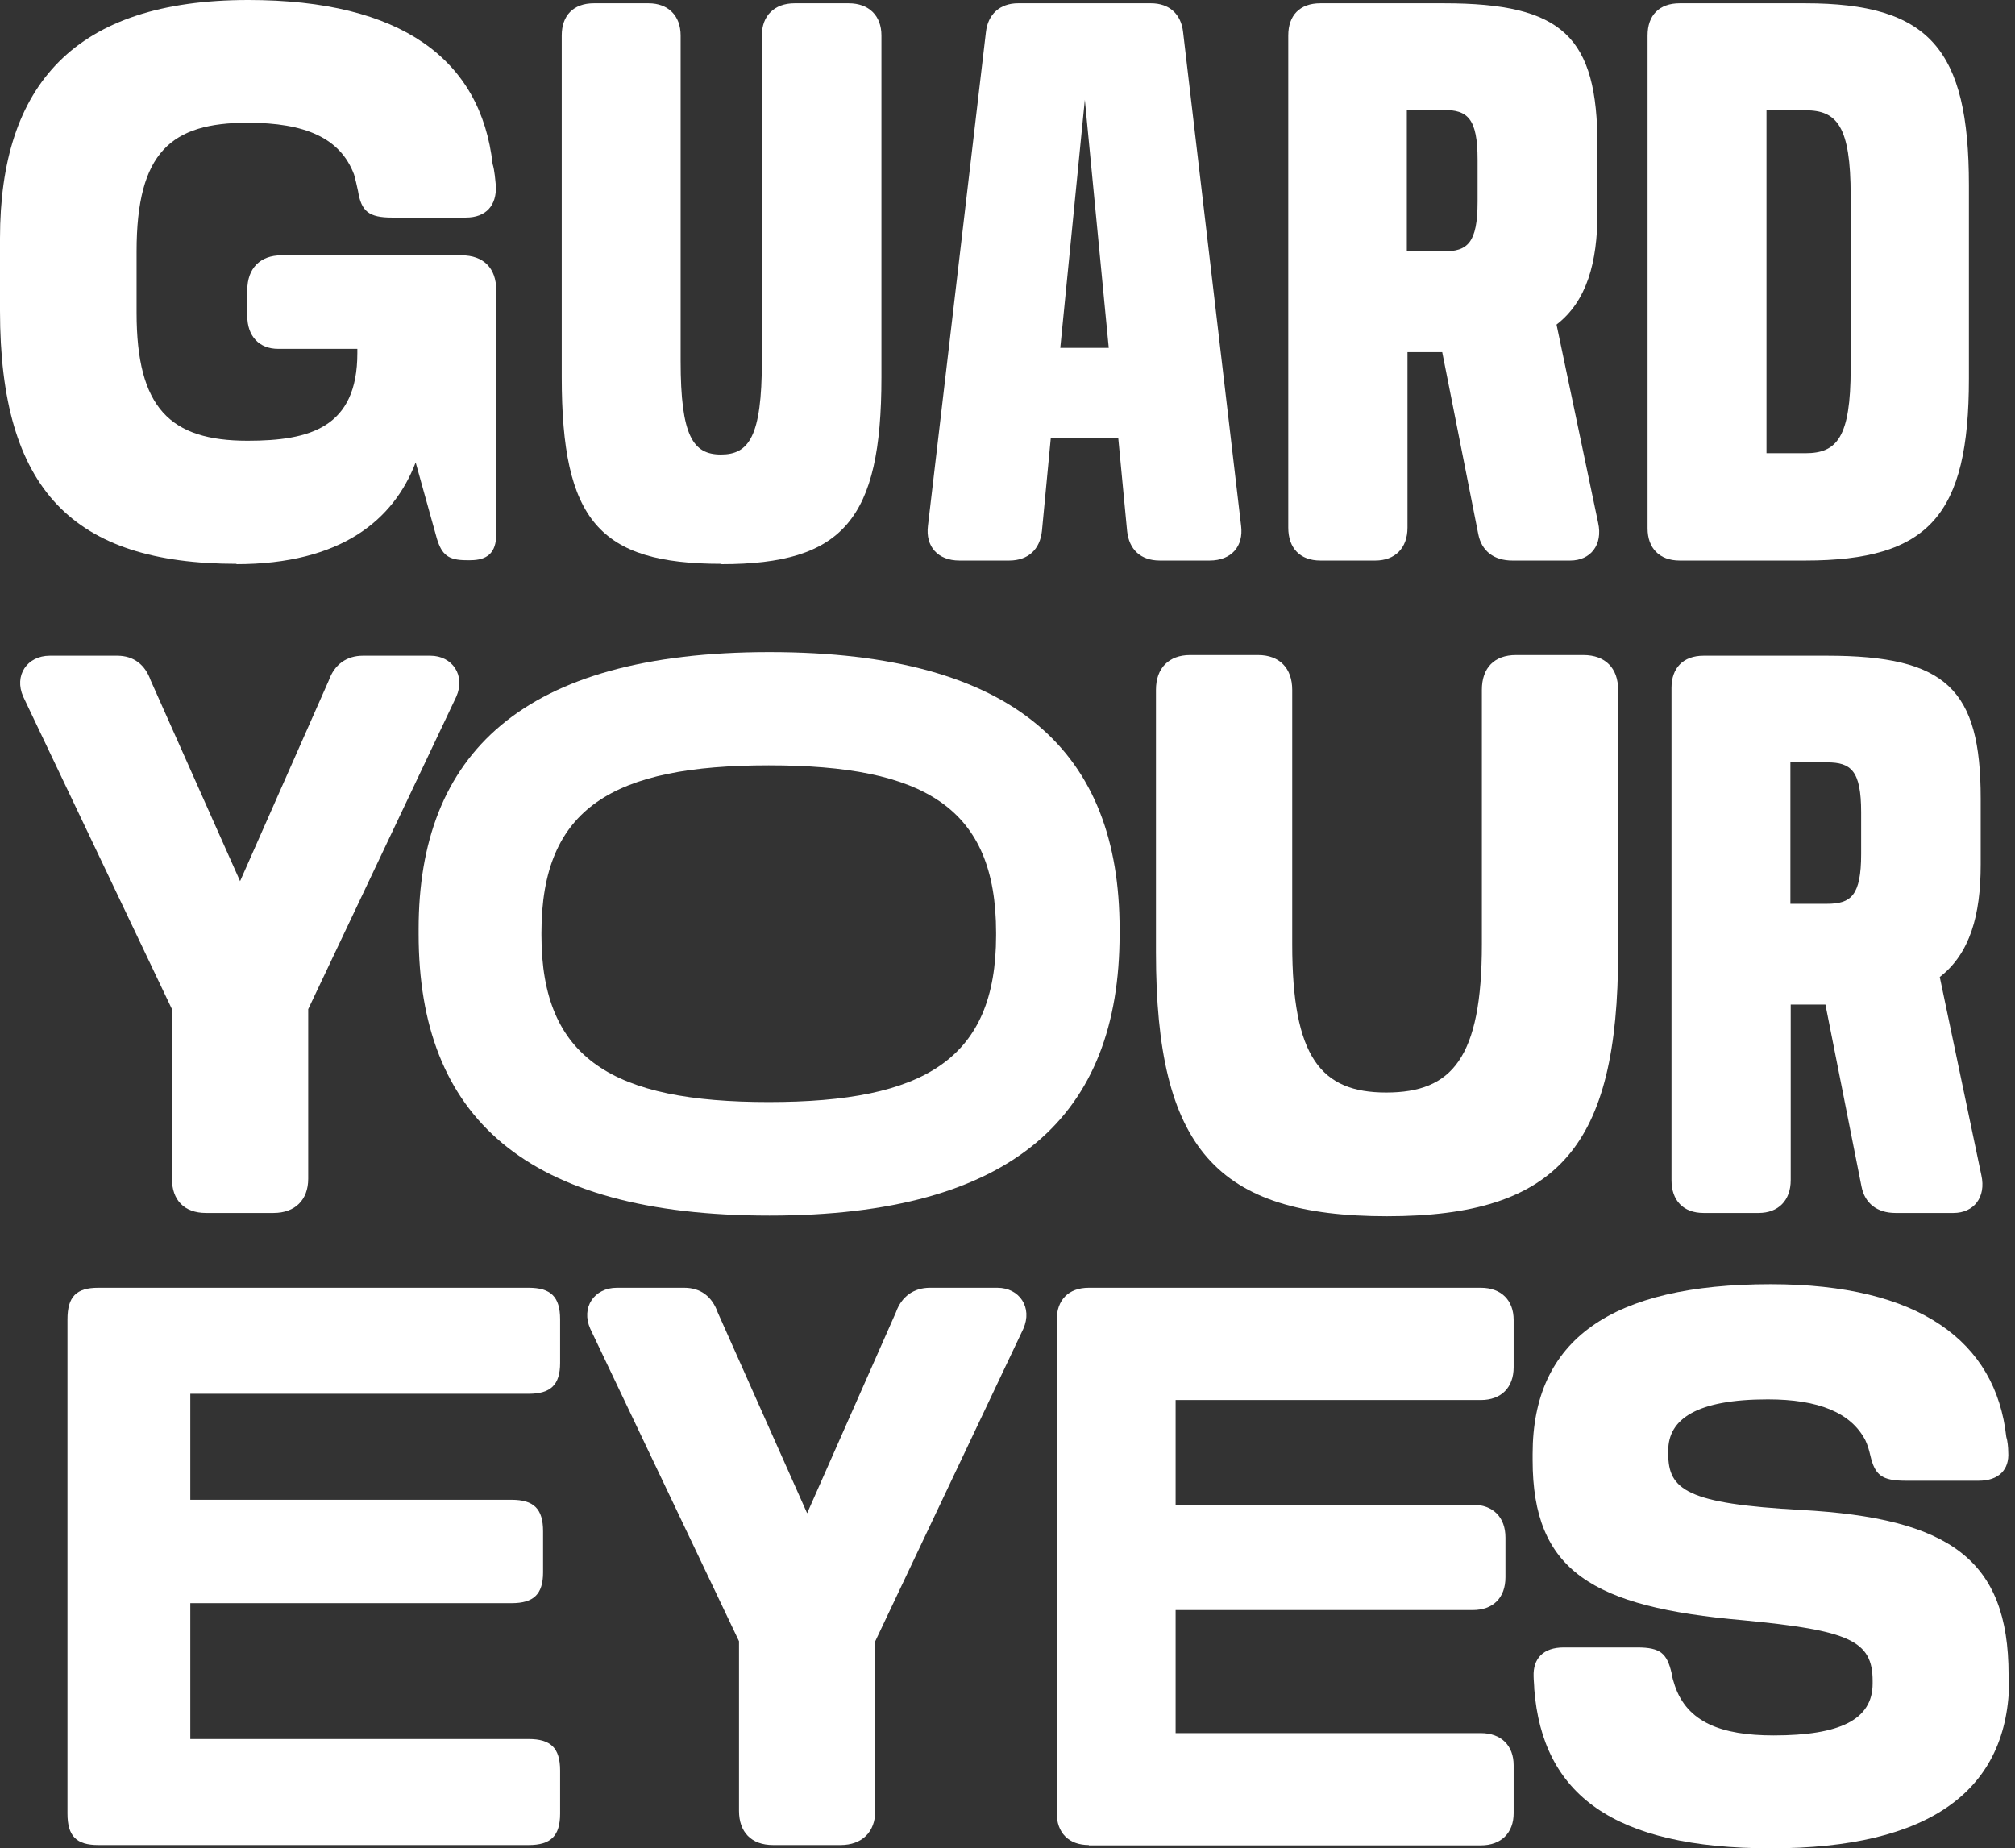 <svg width="121" height="111" viewBox="0 0 121 111" fill="none" xmlns="http://www.w3.org/2000/svg">
    <rect x="0" y="0" width="121" height="111" fill="#333333" stroke="none"/>
    <g clip-path="url(#clip0_16_874)">
        <path d="M14.221 33.86C4.386 33.86 0 29.425 0 18.664V14.309C0 5.085 4.504 0 14.909 0C24.095 0 28.875 3.567 29.583 9.855C29.701 10.229 29.74 10.801 29.779 11.175C29.819 12.318 29.209 13.067 27.97 13.067H23.544C22.148 13.067 21.695 12.693 21.499 11.471C21.42 11.096 21.341 10.761 21.263 10.485C20.436 8.278 18.312 7.371 14.87 7.371C10.287 7.371 8.202 9.125 8.202 15.097V18.783C8.202 24.498 10.208 26.469 14.87 26.469C18.607 26.469 21.459 25.681 21.459 21.207V20.951H16.699C15.559 20.951 14.85 20.182 14.85 18.98V17.423C14.85 16.102 15.637 15.334 16.896 15.334H27.714C29.032 15.334 29.799 16.102 29.799 17.423V32.086C29.799 33.229 29.229 33.643 28.245 33.643H28.009C26.908 33.643 26.534 33.308 26.239 32.362L24.96 27.77C23.643 31.219 20.495 33.88 14.182 33.88" fill="white"/>
        <path d="M43.311 33.86C35.975 33.86 33.732 31.239 33.732 22.646V2.129C33.732 0.946 34.421 0.198 35.66 0.198H38.945C40.125 0.198 40.872 0.946 40.872 2.129V21.68C40.872 26.194 41.62 27.297 43.292 27.297C44.964 27.297 45.75 26.233 45.75 21.68V2.129C45.75 0.946 46.498 0.198 47.717 0.198H50.963C52.182 0.198 52.93 0.946 52.93 2.129V22.666C52.93 31.2 50.629 33.88 43.331 33.88" fill="white"/>
        <path d="M60.601 33.663H57.611C56.333 33.663 55.565 32.835 55.723 31.574L59.204 1.932C59.322 0.868 60.03 0.198 61.132 0.198H69.118C70.219 0.198 70.927 0.848 71.045 1.932L74.527 31.574C74.684 32.796 73.956 33.663 72.638 33.663H69.649C68.508 33.663 67.8 33.013 67.682 31.889L67.151 26.312H63.099L62.568 31.889C62.45 32.993 61.742 33.663 60.601 33.663ZM65.144 5.992L63.669 20.892H66.58L65.144 5.992Z" fill="white"/>
        <path d="M79.287 33.663C78.068 33.663 77.36 32.914 77.36 31.692V2.129C77.36 0.927 78.048 0.198 79.287 0.198H86.703C93.862 0.198 95.928 2.208 95.928 8.771V12.752C95.928 15.787 95.279 18.093 93.469 19.492L95.967 31.397C96.262 32.717 95.515 33.663 94.295 33.663H90.814C89.712 33.663 88.965 33.092 88.768 32.067L86.605 21.148H84.519V31.692C84.519 32.914 83.772 33.663 82.592 33.663H79.307H79.287ZM84.48 6.603V15.097H86.683C88.119 15.097 88.729 14.605 88.729 12.102V9.599C88.729 7.096 88.119 6.603 86.683 6.603H84.48Z" fill="white"/>
        <path d="M100.864 33.663C99.645 33.663 98.936 32.914 98.936 31.732V2.129C98.936 0.927 99.625 0.198 100.864 0.198H108.398C115.852 0.198 118.232 2.937 118.232 11.116V22.744C118.232 30.924 115.852 33.663 108.398 33.663H100.864ZM106.077 6.603V27.218H108.417C110.305 27.218 111.132 26.272 111.132 22.133V11.747C111.132 7.569 110.305 6.623 108.417 6.623H106.077V6.603Z" fill="white"/>
        <path d="M12.371 72.844C11.053 72.844 10.326 72.056 10.326 70.794V60.605L1.396 41.842C0.825 40.561 1.632 39.379 2.989 39.379H7.041C8.024 39.379 8.713 39.911 9.047 40.857L14.417 52.919L19.747 40.857C20.082 39.911 20.809 39.379 21.793 39.379H25.845C27.163 39.379 27.969 40.561 27.399 41.842L18.508 60.605V70.794C18.508 72.056 17.721 72.844 16.423 72.844H12.371Z" fill="white"/>
        <path d="M67.231 56.092C67.231 66.971 60.877 73.002 46.204 73.002C31.53 73.002 25.138 67.05 25.138 56.092V55.796C25.138 45.331 31.314 39.162 46.204 39.162C61.094 39.162 67.231 45.272 67.231 55.796V56.092ZM59.815 56.013C59.815 48.504 55.508 45.962 46.164 45.962C36.822 45.962 32.514 48.504 32.514 56.013V56.171C32.514 63.601 36.822 66.183 46.164 66.183C55.508 66.183 59.815 63.601 59.815 56.171V56.013Z" fill="white"/>
        <path d="M83.301 73.041C73.053 73.041 69.415 68.981 69.415 57.195V41.428C69.415 40.108 70.201 39.339 71.46 39.339H75.551C76.83 39.339 77.597 40.127 77.597 41.428V56.702C77.597 63.482 79.308 65.611 83.242 65.611C87.176 65.611 88.986 63.561 88.986 56.702V41.428C88.986 40.108 89.733 39.339 91.031 39.339H95.083C96.401 39.339 97.168 40.127 97.168 41.428V57.195C97.168 68.863 93.569 73.041 83.281 73.041" fill="white"/>
        <path d="M102.3 72.844C101.081 72.844 100.373 72.095 100.373 70.873V41.31C100.373 40.127 101.061 39.379 102.3 39.379H109.716C116.875 39.379 118.94 41.389 118.94 47.952V51.933C118.94 54.968 118.291 57.274 116.482 58.673L118.98 70.578C119.275 71.898 118.527 72.844 117.308 72.844H113.826C112.725 72.844 111.978 72.273 111.781 71.248L109.617 60.329H107.532V70.873C107.532 72.095 106.785 72.844 105.605 72.844H102.32H102.3ZM107.513 45.784V54.278H109.716C111.151 54.278 111.761 53.786 111.761 51.283V48.78C111.761 46.277 111.151 45.784 109.716 45.784H107.513Z" fill="white"/>
        <path d="M5.901 110.803C4.584 110.803 4.052 110.271 4.052 108.911V79.229C4.052 77.869 4.584 77.337 5.901 77.337H31.747C33.065 77.337 33.635 77.869 33.635 79.229V81.85C33.635 83.171 33.065 83.703 31.747 83.703H11.428V90.069H30.724C32.042 90.069 32.612 90.601 32.612 91.961V94.425C32.612 95.745 32.042 96.277 30.724 96.277H11.428V104.437H31.747C33.065 104.437 33.635 104.969 33.635 106.329V108.911C33.635 110.271 33.065 110.803 31.747 110.803H5.901Z" fill="white"/>
        <path d="M46.422 110.803C45.104 110.803 44.377 110.014 44.377 108.753V98.564L35.447 79.801C34.876 78.52 35.683 77.337 37.04 77.337H41.092C42.075 77.337 42.764 77.869 43.098 78.815L48.468 90.877L53.798 78.815C54.133 77.869 54.86 77.337 55.844 77.337H59.896C61.214 77.337 62.02 78.52 61.45 79.801L52.559 98.564V108.753C52.559 110.014 51.772 110.803 50.474 110.803H46.422Z" fill="white"/>
        <path d="M65.383 110.803C64.163 110.803 63.455 110.054 63.455 108.871V79.269C63.455 78.086 64.144 77.337 65.383 77.337H88.927C90.147 77.337 90.894 78.086 90.894 79.269V82.107C90.894 83.329 90.147 84.078 88.927 84.078H70.595V90.365H88.435C89.655 90.365 90.402 91.114 90.402 92.336V94.72C90.402 95.962 89.655 96.691 88.435 96.691H70.595V104.082H88.927C90.147 104.082 90.894 104.831 90.894 106.013V108.891C90.894 110.074 90.147 110.822 88.927 110.822H65.383V110.803Z" fill="white"/>
        <path d="M120.653 100.574V100.811C120.653 107.551 115.854 111 106.354 111C96.853 111 92.624 107.748 92.132 101.441C92.132 101.244 92.093 100.87 92.093 100.673C92.054 99.608 92.664 98.938 93.903 98.938H98.328C99.725 98.938 100.099 99.313 100.374 100.456C100.413 100.732 100.492 100.988 100.571 101.225C101.318 103.432 103.364 104.22 106.511 104.22C110.484 104.22 112.451 103.274 112.451 101.106V100.949C112.451 98.524 111.054 97.913 104.662 97.302C95.614 96.514 92.034 94.346 92.034 87.685V87.31C92.034 80.451 96.755 77.121 106.334 77.121C115.264 77.121 119.847 80.57 120.476 86.285C120.555 86.522 120.594 86.936 120.594 87.192C120.673 88.256 120.024 88.926 118.824 88.926H114.438C113.002 88.926 112.589 88.591 112.313 87.409C112.235 87.074 112.156 86.798 112.018 86.502C111.153 84.827 109.186 84.038 106.157 84.038C101.889 84.038 100.177 85.221 100.177 87.113V87.31C100.177 89.478 101.318 90.306 108.163 90.68C117.054 91.173 120.614 93.637 120.614 100.574" fill="white"/>
    </g>
    <defs>
        <clipPath id="clip0_16_874">
            <rect width="120.652" height="111" fill="white"/>
        </clipPath>
    </defs>
</svg>
